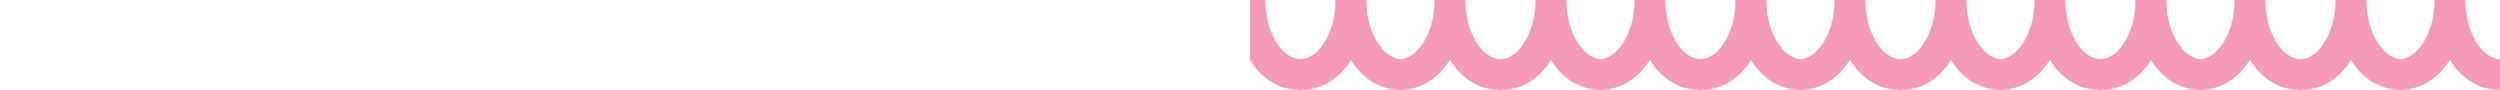 <svg id="wave" xmlns="http://www.w3.org/2000/svg" width="100%" height="90">
  <defs>
    <pattern id="bg" patternUnits="userSpaceOnUse" width="200" height="90">
      <path fill="#f59bb9" d="M172.44,44.01c-3.69,5.46-11.38,14.48-21.97,15.02-10.59-.54-18.28-9.55-21.97-15.02h.01c-7.69-11.37-12.11-27.42-12.11-44.01h-30.9c0,16.6-4.41,32.64-12.11,44.01-3.81,5.63-11.85,15.07-22.95,15.07s-19.14-9.44-22.95-15.07C19.79,32.64,15.38,16.6,15.38,0H0V59.79c.67,1.08,1.36,2.15,2.06,3.2,12.3,18.17,29.93,27.01,48.37,27.01s36.07-8.5,48.37-26.67c.73-1.09,1.45-2.2,2.14-3.33,.7,1.13,1.4,2.24,2.14,3.33,11.86,17.53,28.68,25.92,46.41,26.63v.04c.33,0,.65-.01,.98-.02s.65,.02,.98,.02v-.04c17.73-.71,34.55-9.44,46.41-26.97,.73-1.09,1.45-2.2,2.14-3.33V0h-15.45c0,16.6-4.41,32.64-12.11,44.01Z"/>
    </pattern>
  </defs>
  <rect width="100%" height="90" fill="url(#bg)"/>
</svg>